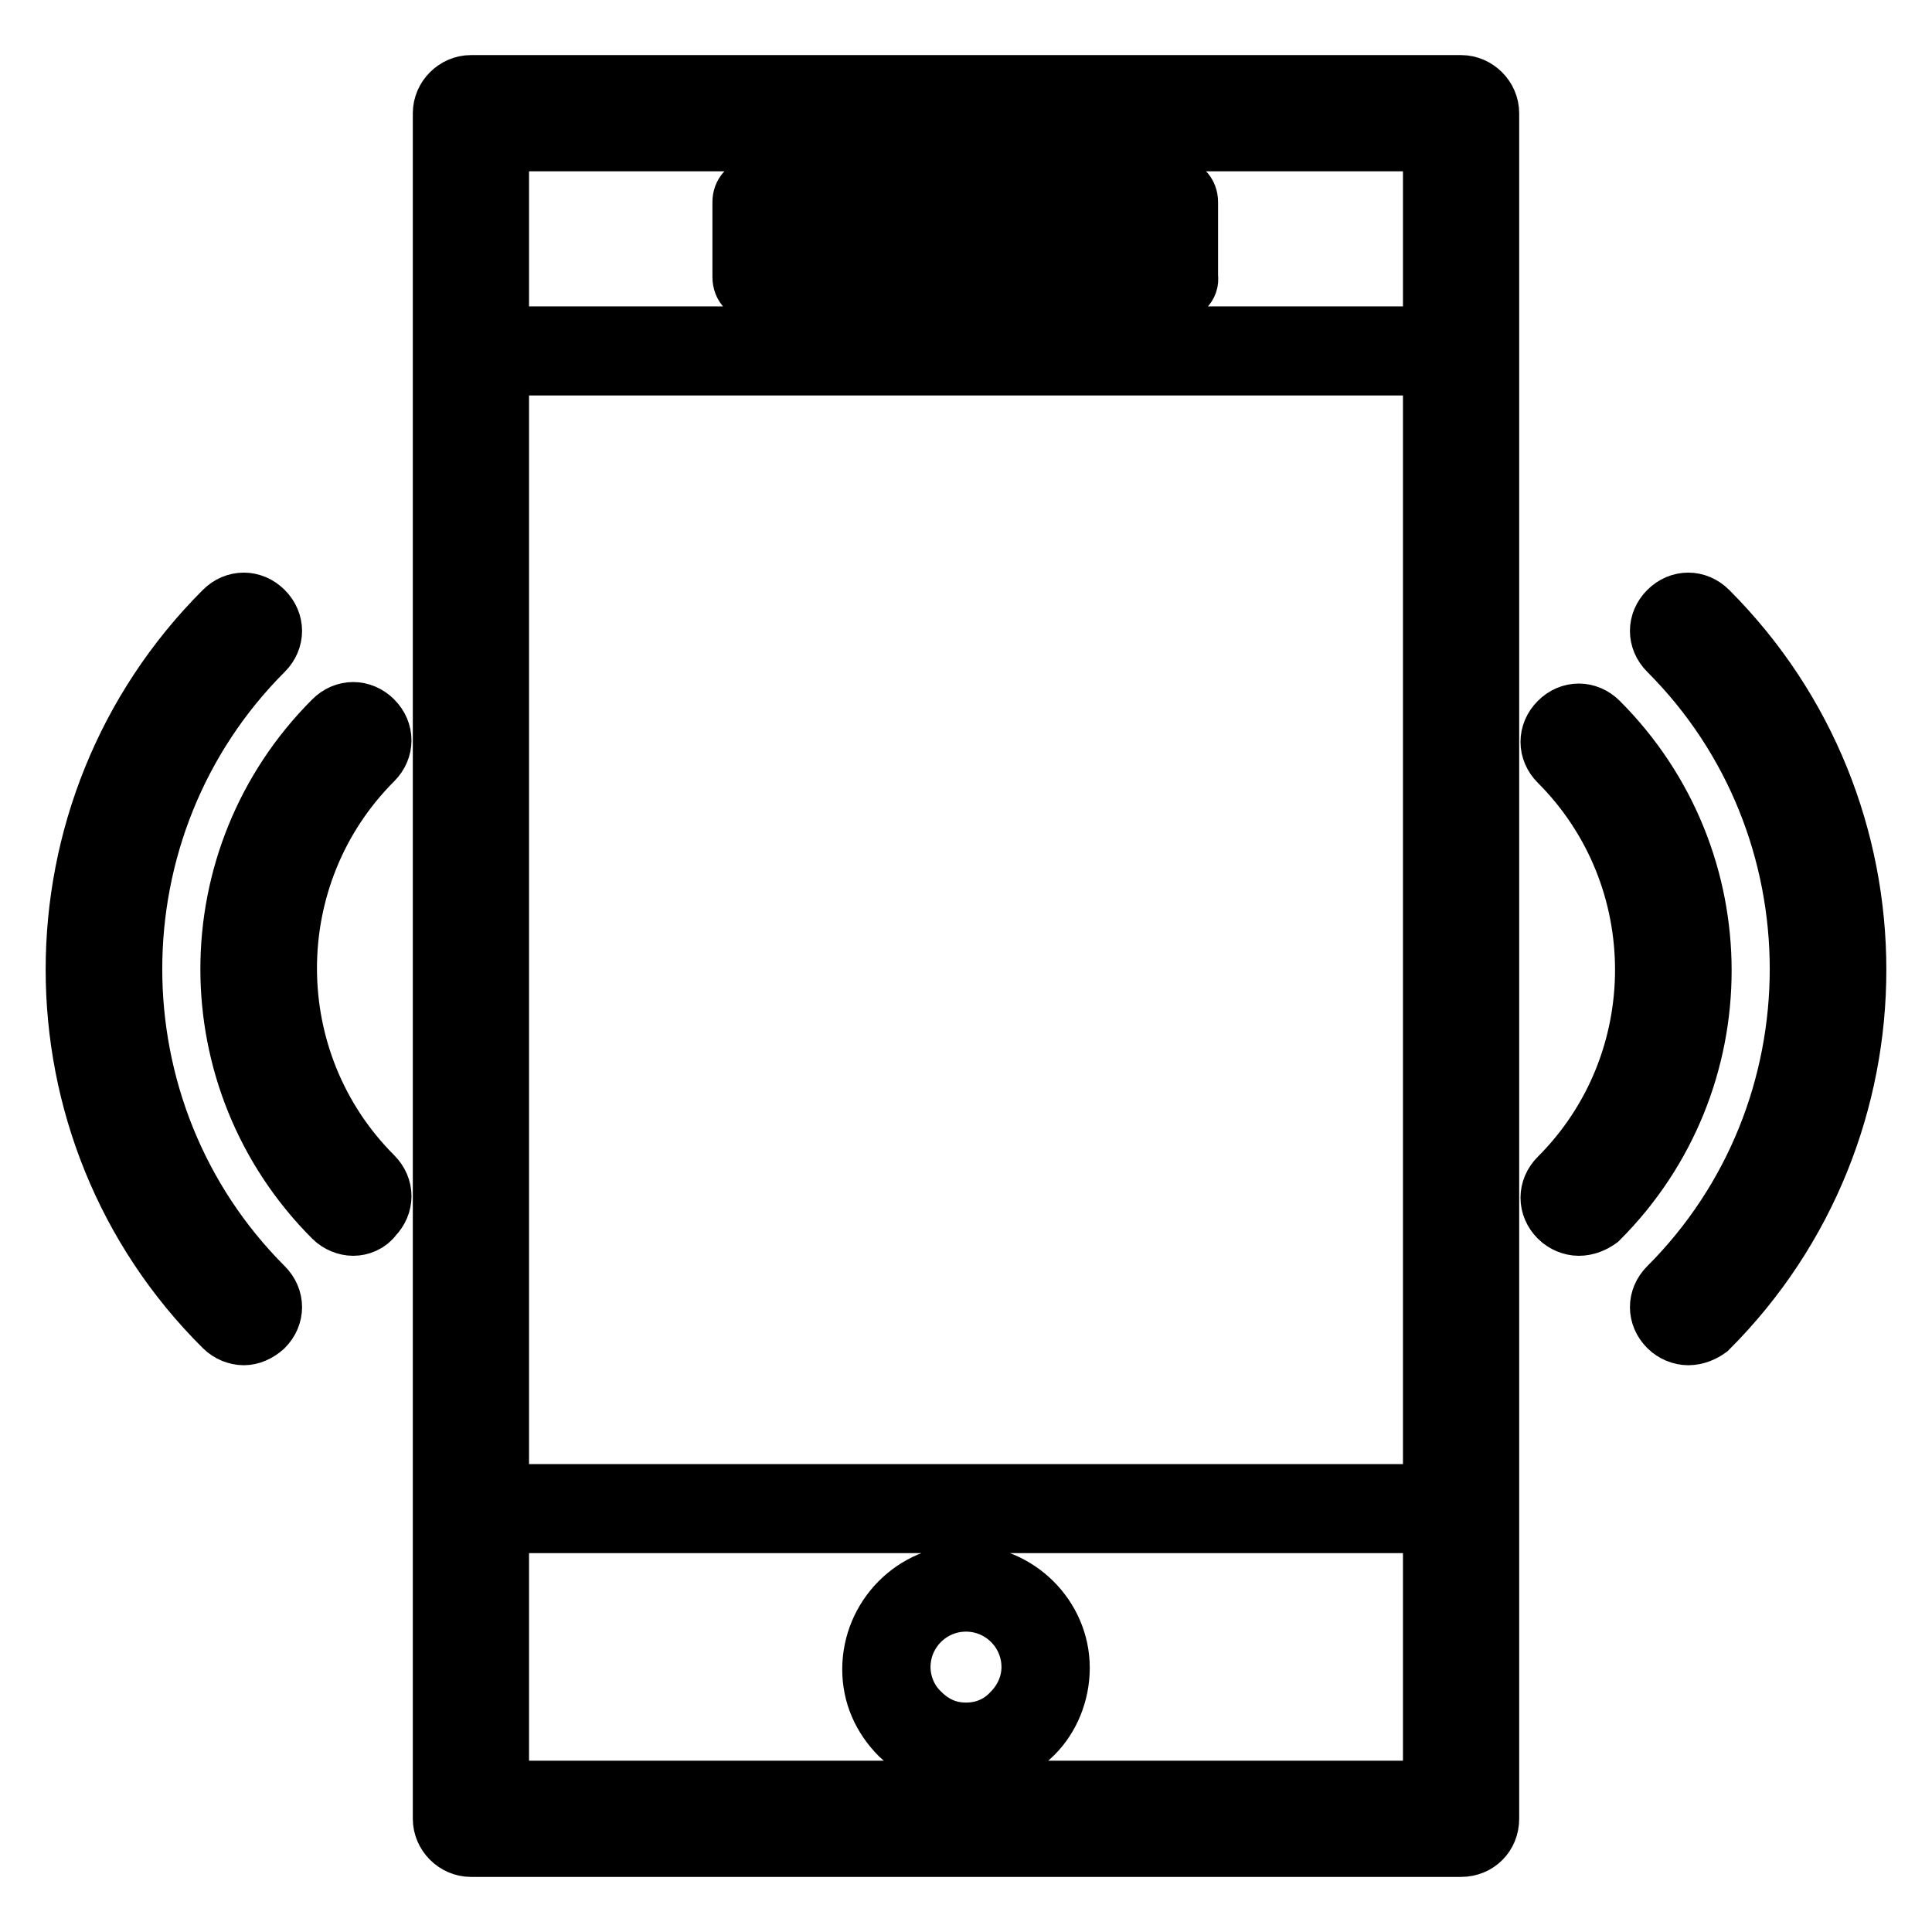 <?xml version="1.0" encoding="utf-8"?>
<!-- Svg Vector Icons : http://www.onlinewebfonts.com/icon -->
<!DOCTYPE svg PUBLIC "-//W3C//DTD SVG 1.1//EN" "http://www.w3.org/Graphics/SVG/1.1/DTD/svg11.dtd">
<svg version="1.1" xmlns="http://www.w3.org/2000/svg" xmlns:xlink="http://www.w3.org/1999/xlink" x="0px" y="0px" viewBox="0 0 256 256" enable-background="new 0 0 256 256" xml:space="preserve">
<g> <path stroke-width="8" fill-opacity="0" stroke="#000000"  d="M223.7,176.9c-0.9,0-1.9-0.4-2.6-1.1c-1.5-1.5-1.5-3.7,0-5.2c23.2-23.2,23.2-61.2,0-84.4 c-1.5-1.5-1.5-3.7,0-5.2s3.7-1.5,5.2,0c26.2,26.2,26.2,68.8,0,95C225.6,176.5,224.7,176.9,223.7,176.9z M209.2,162.4 c-0.9,0-1.9-0.4-2.6-1.1c-1.5-1.5-1.5-3.7,0-5.2c15.2-15.2,15.2-40,0-55.2c-1.5-1.5-1.5-3.7,0-5.2c1.5-1.5,3.7-1.5,5.2,0 c18.2,18.2,18.2,47.6,0,65.8C211.1,162,210.2,162.4,209.2,162.4z M32.3,176.9c-0.9,0-1.9-0.4-2.6-1.1c-26.2-26-26.2-68.6,0-94.8 c1.5-1.5,3.7-1.5,5.2,0c1.5,1.5,1.5,3.7,0,5.2c-23.2,23.2-23.2,61.2,0,84.4c1.5,1.5,1.5,3.7,0,5.2 C34.1,176.5,33.2,176.9,32.3,176.9z M46.8,162.4c-0.9,0-1.9-0.4-2.6-1.1c-18.2-18.2-18.2-47.6,0-65.8c1.5-1.5,3.7-1.5,5.2,0 c1.5,1.5,1.5,3.7,0,5.2c-15.2,15.2-15.2,40,0,55.2c1.5,1.5,1.5,3.7,0,5.2C48.8,162,47.7,162.4,46.8,162.4z M128,233.4 c-3.3,0-6.3-1.3-8.7-3.5c-2.4-2.4-3.7-5.4-3.7-8.7c0-6.9,5.6-12.5,12.3-12.5c6.9,0,12.5,5.6,12.5,12.3c0,3.3-1.3,6.5-3.5,8.7 C134.5,232.1,131.3,233.4,128,233.4z M128,212.2c-4.8,0-8.7,3.9-8.7,8.7c0,2.2,0.9,4.5,2.6,6.1c1.7,1.7,3.7,2.6,6.1,2.6 c2.4,0,4.5-0.9,6.1-2.6c1.7-1.7,2.6-3.9,2.6-6.1C136.7,216.1,132.8,212.2,128,212.2L128,212.2z M155.7,38.6h-55.4 c-1.1,0-1.9-0.7-1.9-1.9v-9.9c0-1.1,0.7-1.9,1.9-1.9h55.2c1.1,0,1.9,0.7,1.9,1.9v9.9C157.6,37.8,156.6,38.6,155.7,38.6z  M102.2,34.9h51.5v-6.1h-51.5V34.9z M193.6,244.7H62.4c-2,0-3.7-1.7-3.7-3.7V15c0-2,1.7-3.7,3.7-3.7h131.2c2,0,3.7,1.7,3.7,3.7V241 C197.3,243.1,195.7,244.7,193.6,244.7L193.6,244.7z M66.1,237.3h123.8V18.7H66.1V237.3L66.1,237.3z M193.6,48.4H62.4 c-1.1,0-1.9-0.7-1.9-1.9c0-1.1,0.7-1.9,1.9-1.9h131.2c1.1,0,1.9,0.7,1.9,1.9C195.5,47.7,194.7,48.4,193.6,48.4z M193.6,201.8H62.4 c-1.1,0-1.9-0.7-1.9-1.9c0-1.1,0.7-1.9,1.9-1.9h131.2c1.1,0,1.9,0.7,1.9,1.9C195.5,201.1,194.7,201.8,193.6,201.8z"/></g>
</svg>